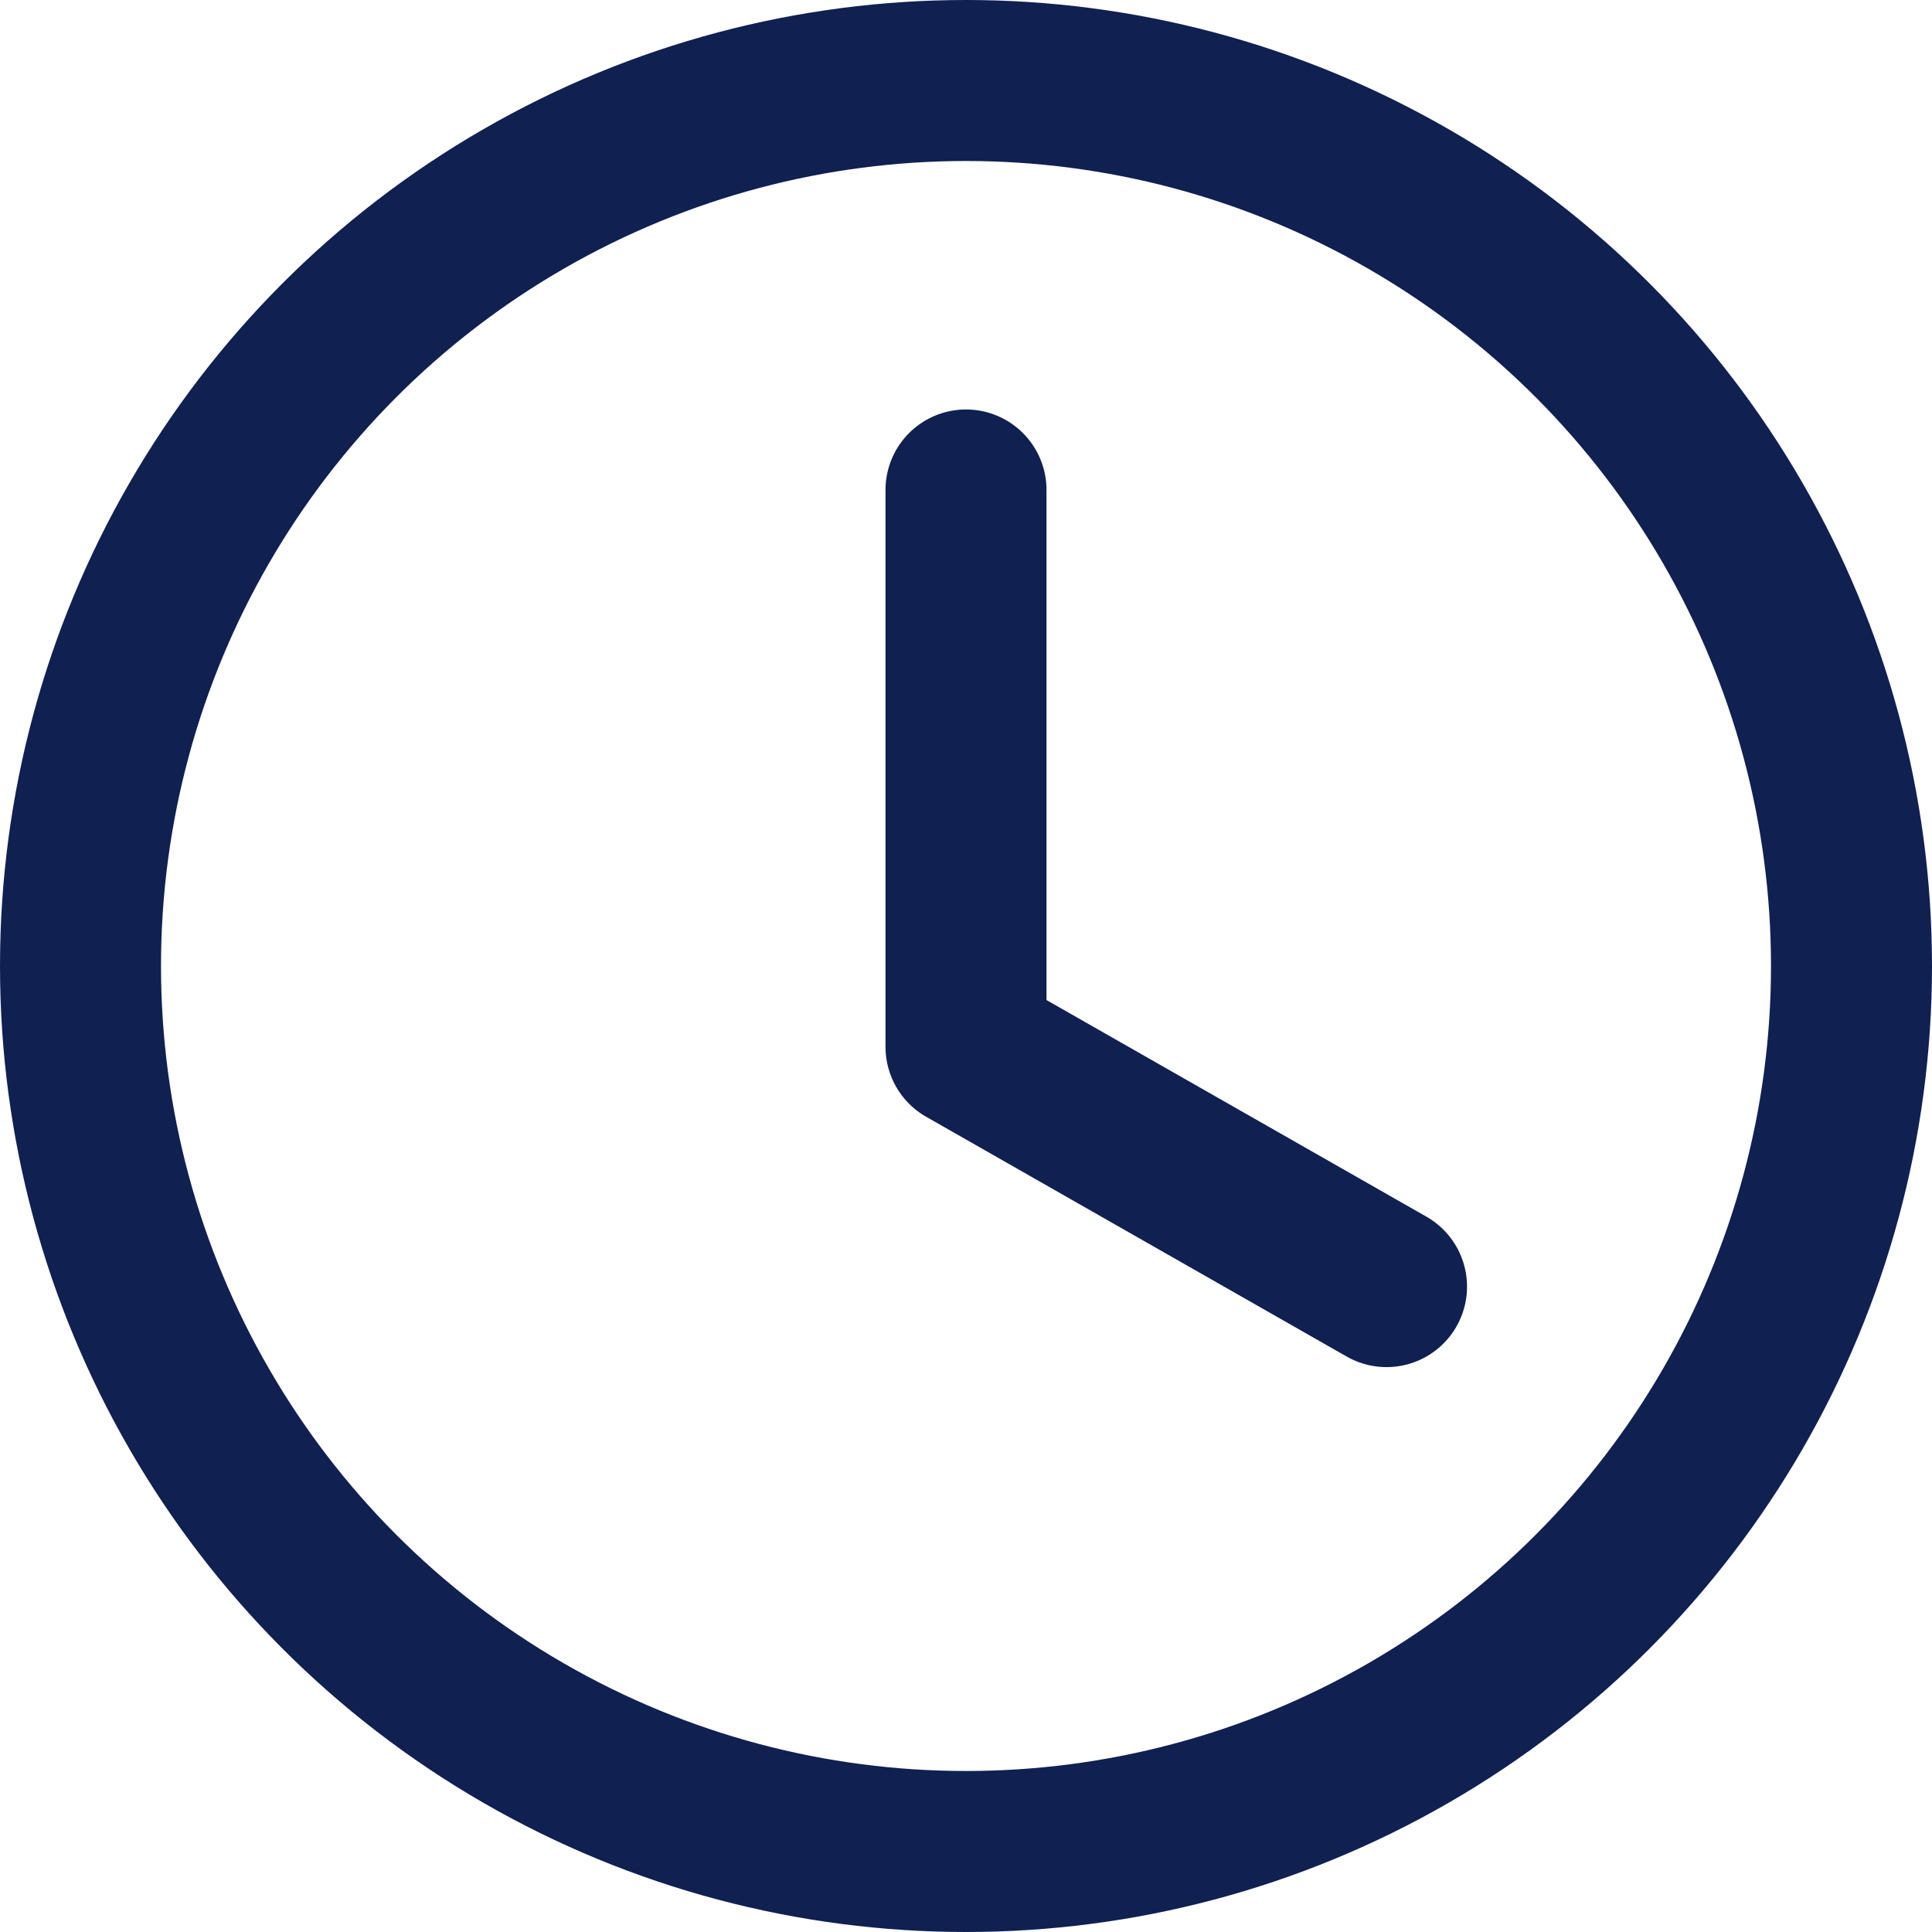 <svg xmlns="http://www.w3.org/2000/svg" width="18" height="18" viewBox="0 0 18 18">
  <g id="Group_910" data-name="Group 910" transform="translate(-2267 -616.316)">
    <g id="Ellipse_33" data-name="Ellipse 33" transform="translate(2267 616.316)" fill="none" stroke="#102051" stroke-width="1.5">
      <circle cx="9" cy="9" r="9" stroke="none"/>
      <circle cx="9" cy="9" r="8.25" fill="none"/>
    </g>
    <path id="Path_947" data-name="Path 947" d="M3810-6265.435v5.188l3.918,2.234" transform="translate(-1534 6886.316)" fill="none" stroke="#102051" stroke-linecap="round" stroke-linejoin="round" stroke-width="1.5"/>
  </g>
</svg>
